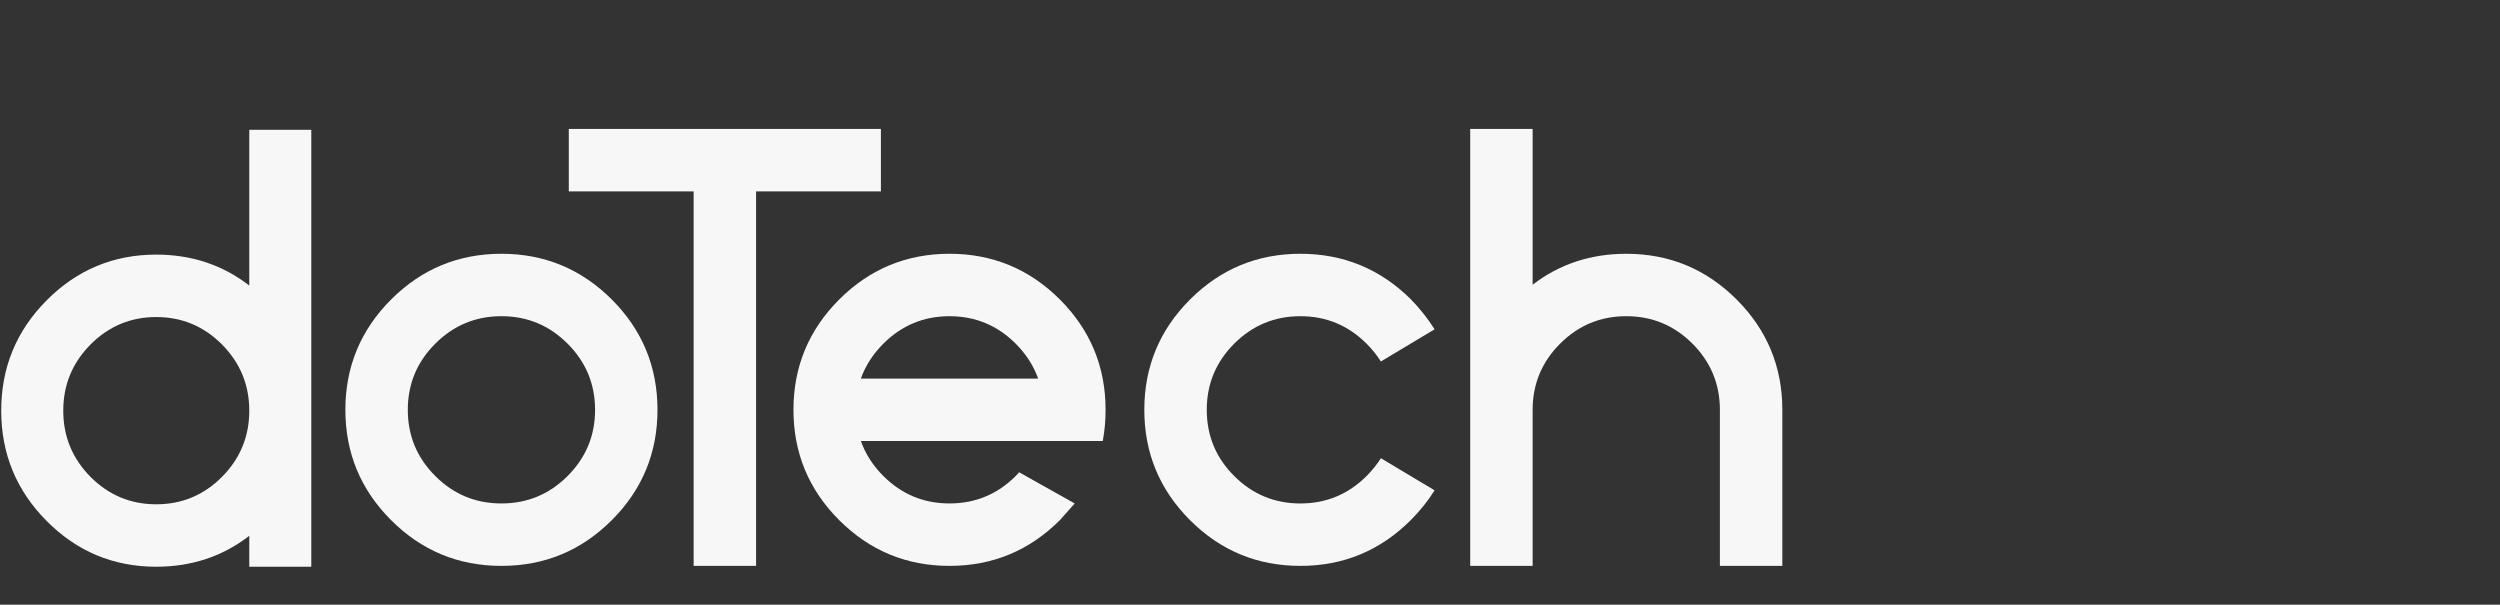 <?xml version="1.0" encoding="utf-8"?>
<!-- Generator: Adobe Illustrator 16.0.0, SVG Export Plug-In . SVG Version: 6.00 Build 0)  -->
<!DOCTYPE svg PUBLIC "-//W3C//DTD SVG 1.1//EN" "http://www.w3.org/Graphics/SVG/1.1/DTD/svg11.dtd">
<svg version="1.1" id="Capa_1" xmlns="http://www.w3.org/2000/svg" xmlns:xlink="http://www.w3.org/1999/xlink" x="0px" y="0px"
	 width="195.871px" height="47.375px" viewBox="0 0 195.871 47.375" enable-background="new 0 0 195.871 47.375"
	 xml:space="preserve">
<rect x="0" y="0" width="195.871" height="47.375" fill="#333333" stroke="none"/>
<g>
	<g>
		<g>
			<path fill="#F7F7F7" d="M19.531,41.98c-2.089,1.614-4.521,2.422-7.29,2.422c-3.349,0-6.214-1.194-8.586-3.583
				c-2.375-2.388-3.56-5.271-3.56-8.643c0-3.376,1.185-6.259,3.56-8.647c2.372-2.386,5.237-3.581,8.586-3.581
				c2.769,0,5.201,0.809,7.29,2.423V10.168h4.858v34.234h-4.858V41.98z M12.241,24.84c-2.006,0-3.723,0.718-5.149,2.151
				c-1.423,1.435-2.136,3.163-2.136,5.186c0,2.019,0.713,3.75,2.136,5.184c1.427,1.435,3.144,2.15,5.149,2.15
				c2.011,0,3.726-0.716,5.152-2.15c1.423-1.434,2.138-3.165,2.138-5.184c0-2.022-0.715-3.751-2.138-5.186
				C15.967,25.558,14.252,24.84,12.241,24.84z"/>
			<path fill="#F7F7F7" d="M39.287,44.336c-3.375,0-6.255-1.194-8.643-3.581c-2.39-2.389-3.585-5.271-3.585-8.643
				c0-3.376,1.195-6.259,3.585-8.648c2.388-2.386,5.268-3.581,8.643-3.581s6.256,1.195,8.646,3.581
				c2.387,2.39,3.58,5.272,3.58,8.648c0,3.371-1.193,6.254-3.58,8.643C45.543,43.142,42.662,44.336,39.287,44.336z M39.287,24.773
				c-2.024,0-3.752,0.719-5.184,2.152c-1.437,1.436-2.153,3.163-2.153,5.187c0,2.019,0.717,3.749,2.153,5.183
				c1.432,1.434,3.159,2.15,5.184,2.15c2.02,0,3.747-0.717,5.183-2.15c1.435-1.434,2.153-3.164,2.153-5.183
				c0-2.023-0.719-3.751-2.153-5.187C43.034,25.492,41.307,24.773,39.287,24.773z"/>
			<path fill="#F7F7F7" d="M54.346,14.994h-9.782v-4.892h24.453v4.892h-9.779v29.342h-4.892V14.994z"/>
			<path fill="#F7F7F7" d="M79.849,37.002l4.352,2.443l-1.15,1.297c-2.397,2.396-5.283,3.594-8.656,3.594
				c-3.374,0-6.256-1.194-8.644-3.581c-2.389-2.389-3.585-5.271-3.585-8.643c0-3.376,1.196-6.259,3.585-8.648
				c2.388-2.386,5.27-3.581,8.644-3.581c3.373,0,6.255,1.195,8.644,3.581c2.39,2.39,3.582,5.272,3.582,8.648
				c0,0.846-0.075,1.663-0.221,2.442H67.447c0.36,1.012,0.946,1.925,1.762,2.74c1.436,1.434,3.161,2.15,5.185,2.15
				c2.022,0,3.749-0.717,5.186-2.15C79.677,37.197,79.764,37.1,79.849,37.002z M81.338,29.663c-0.358-1.008-0.946-1.921-1.759-2.737
				c-1.437-1.434-3.163-2.152-5.186-2.152c-2.023,0-3.749,0.719-5.185,2.152c-0.815,0.816-1.401,1.729-1.762,2.737H81.338z"/>
			<path fill="#F7F7F7" d="M108.191,35.901l4.206,2.515c-0.521,0.835-1.143,1.61-1.857,2.326c-2.397,2.396-5.283,3.594-8.656,3.594
				c-3.378,0-6.257-1.194-8.646-3.581c-2.389-2.389-3.583-5.271-3.583-8.643c0-3.376,1.194-6.259,3.583-8.648
				c2.389-2.386,5.268-3.581,8.646-3.581c3.373,0,6.259,1.191,8.656,3.569c0.715,0.734,1.337,1.521,1.857,2.348l-4.206,2.521
				c-0.312-0.491-0.686-0.956-1.124-1.395c-1.437-1.434-3.163-2.152-5.184-2.152c-2.021,0-3.751,0.719-5.186,2.152
				c-1.436,1.436-2.149,3.163-2.149,5.187c0,2.019,0.714,3.749,2.149,5.183c1.435,1.434,3.164,2.15,5.186,2.15
				c2.021,0,3.747-0.717,5.184-2.15C107.506,36.854,107.88,36.39,108.191,35.901z"/>
			<path fill="#F7F7F7" d="M134.751,32.112c0-2.023-0.718-3.751-2.149-5.187c-1.435-1.434-3.166-2.152-5.186-2.152
				c-2.021,0-3.752,0.719-5.184,2.152c-1.434,1.436-2.153,3.163-2.153,5.187v12.224h-4.89V10.103h4.89v12.204
				c2.103-1.616,4.551-2.423,7.337-2.423c3.376,0,6.259,1.195,8.646,3.581c2.389,2.39,3.581,5.272,3.581,8.648v12.224h-4.892V32.112
				z"/>
		</g>
	</g>
</g>
</svg>
